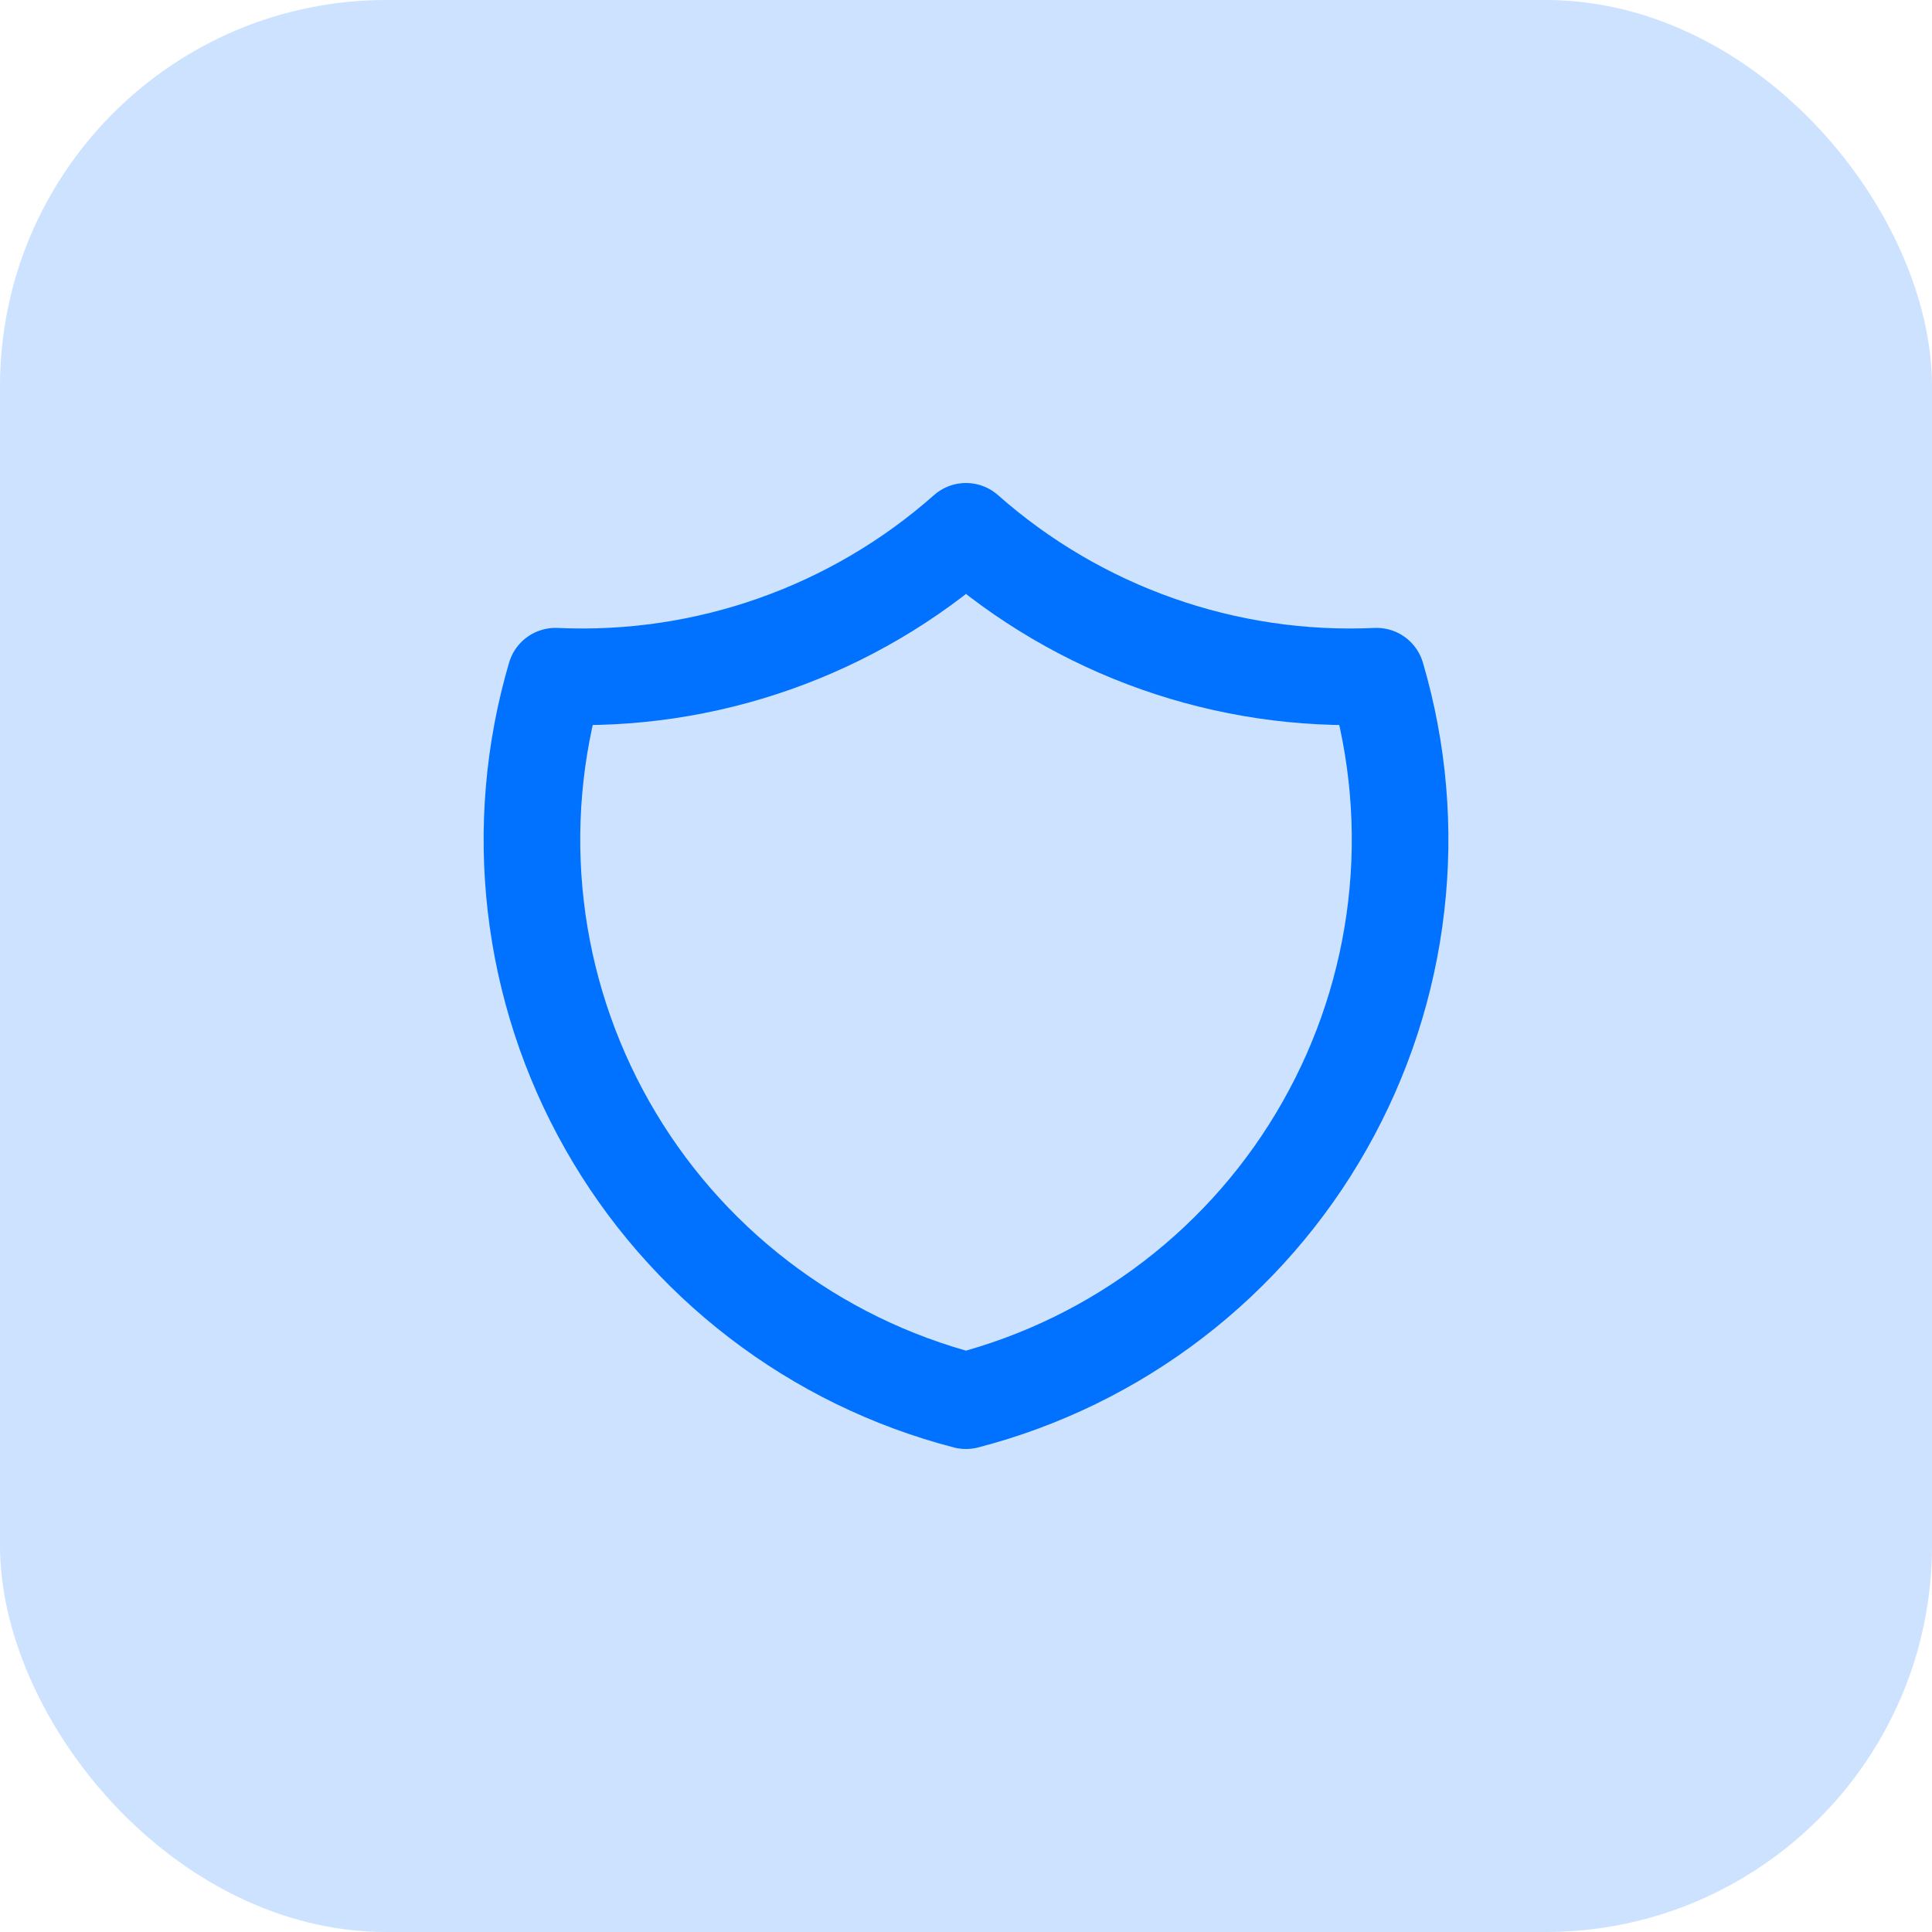 <svg width="40" height="40" viewBox="0 0 40 40" fill="none" xmlns="http://www.w3.org/2000/svg">
<rect width="40" height="40" rx="8" fill="#0171FF" fill-opacity="0.2"/>
<g clip-path="url(#clip0_3450_4114)">
<path d="M20 11C22.336 13.067 25.385 14.143 28.5 14C28.954 15.543 29.093 17.162 28.908 18.759C28.724 20.357 28.22 21.901 27.427 23.3C26.635 24.7 25.569 25.925 24.293 26.904C23.017 27.884 21.557 28.596 20 29C18.443 28.596 16.984 27.884 15.708 26.904C14.432 25.925 13.366 24.7 12.573 23.3C11.78 21.901 11.276 20.357 11.092 18.759C10.908 17.162 11.046 15.543 11.5 14C14.616 14.143 17.664 13.067 20 11Z" stroke="#0171FF" stroke-width="2" stroke-linecap="round" stroke-linejoin="round"/>
</g>
<defs>
<clipPath id="clip0_3450_4114">
<rect width="24" height="24" fill="white" transform="translate(8 8)"/>
</clipPath>
</defs>
</svg>
